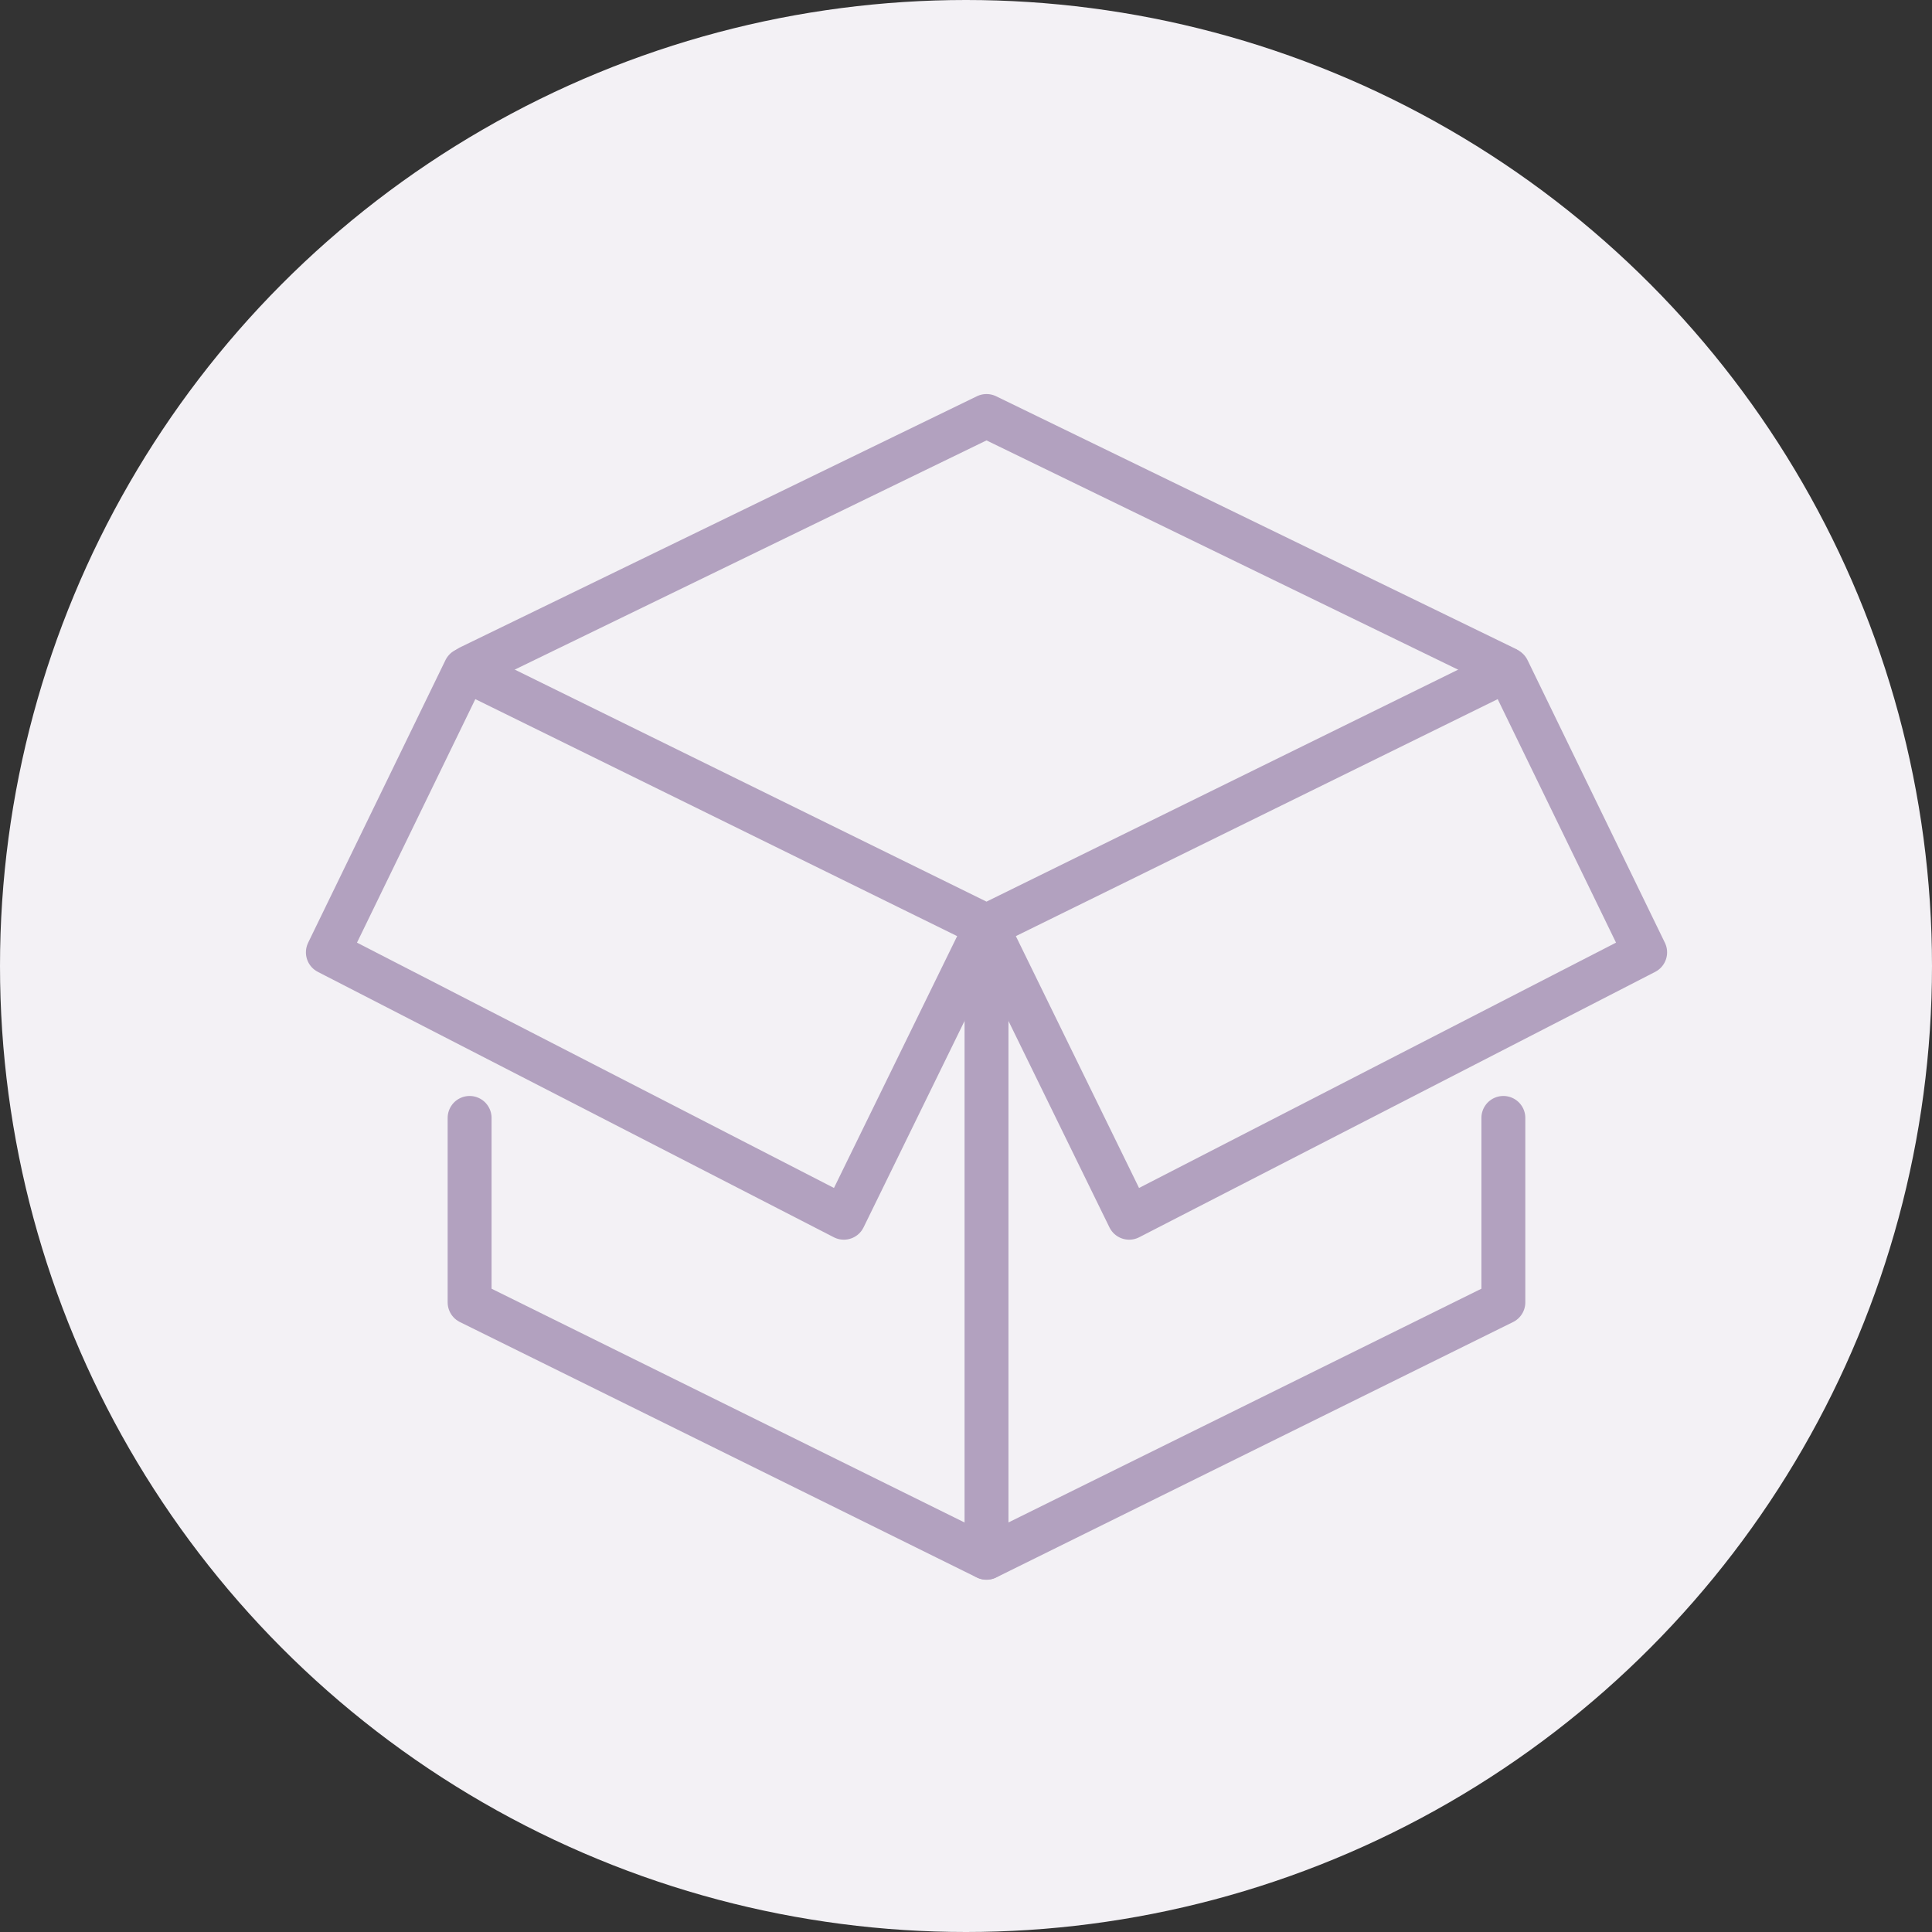 <svg xmlns="http://www.w3.org/2000/svg" width="44" height="44" viewBox="0 0 44 44">
    <rect x="0" y="0" width="44" height="44" fill="#333333" stroke="none"/>
    <g data-name="그룹 857" transform="translate(-159 -379)">
        <circle data-name="타원 4" cx="22" cy="22" r="22" transform="translate(159 379)" style="fill:#f3f1f5"/>
        <path data-name="패스 2057" d="M1725.138 785.521h0v4.2l11.771 5.818 11.772-5.818v-4.2" transform="translate(-1555.443 -381.061)" style="fill:none;stroke:#b2a1bf;stroke-linecap:round;stroke-linejoin:round"/>
        <path data-name="패스 2058" d="M1748.738 500.188h0l-11.828-5.75-11.771 5.719v.1h0" transform="translate(-1555.443 -105.964)" style="fill:none;stroke:#b2a1bf;stroke-linecap:round;stroke-linejoin:round"/>
        <path data-name="패스 2059" d="m1679.106 610.277-3.249 6.642-11.751-6.044 3.128-6.437 11.872 5.839 3.249 6.642 11.751-6.044-3.128-6.437z" transform="translate(-1497.639 -210.186)" style="fill:none;stroke:#b2a1bf;stroke-linecap:round;stroke-linejoin:round"/>
        <path data-name="선 7" transform="translate(181.467 400.437)" style="fill:none;stroke:#b2a1bf;stroke-linecap:round;stroke-linejoin:round" d="M0 14.037V0"/>
    </g>
</svg>
